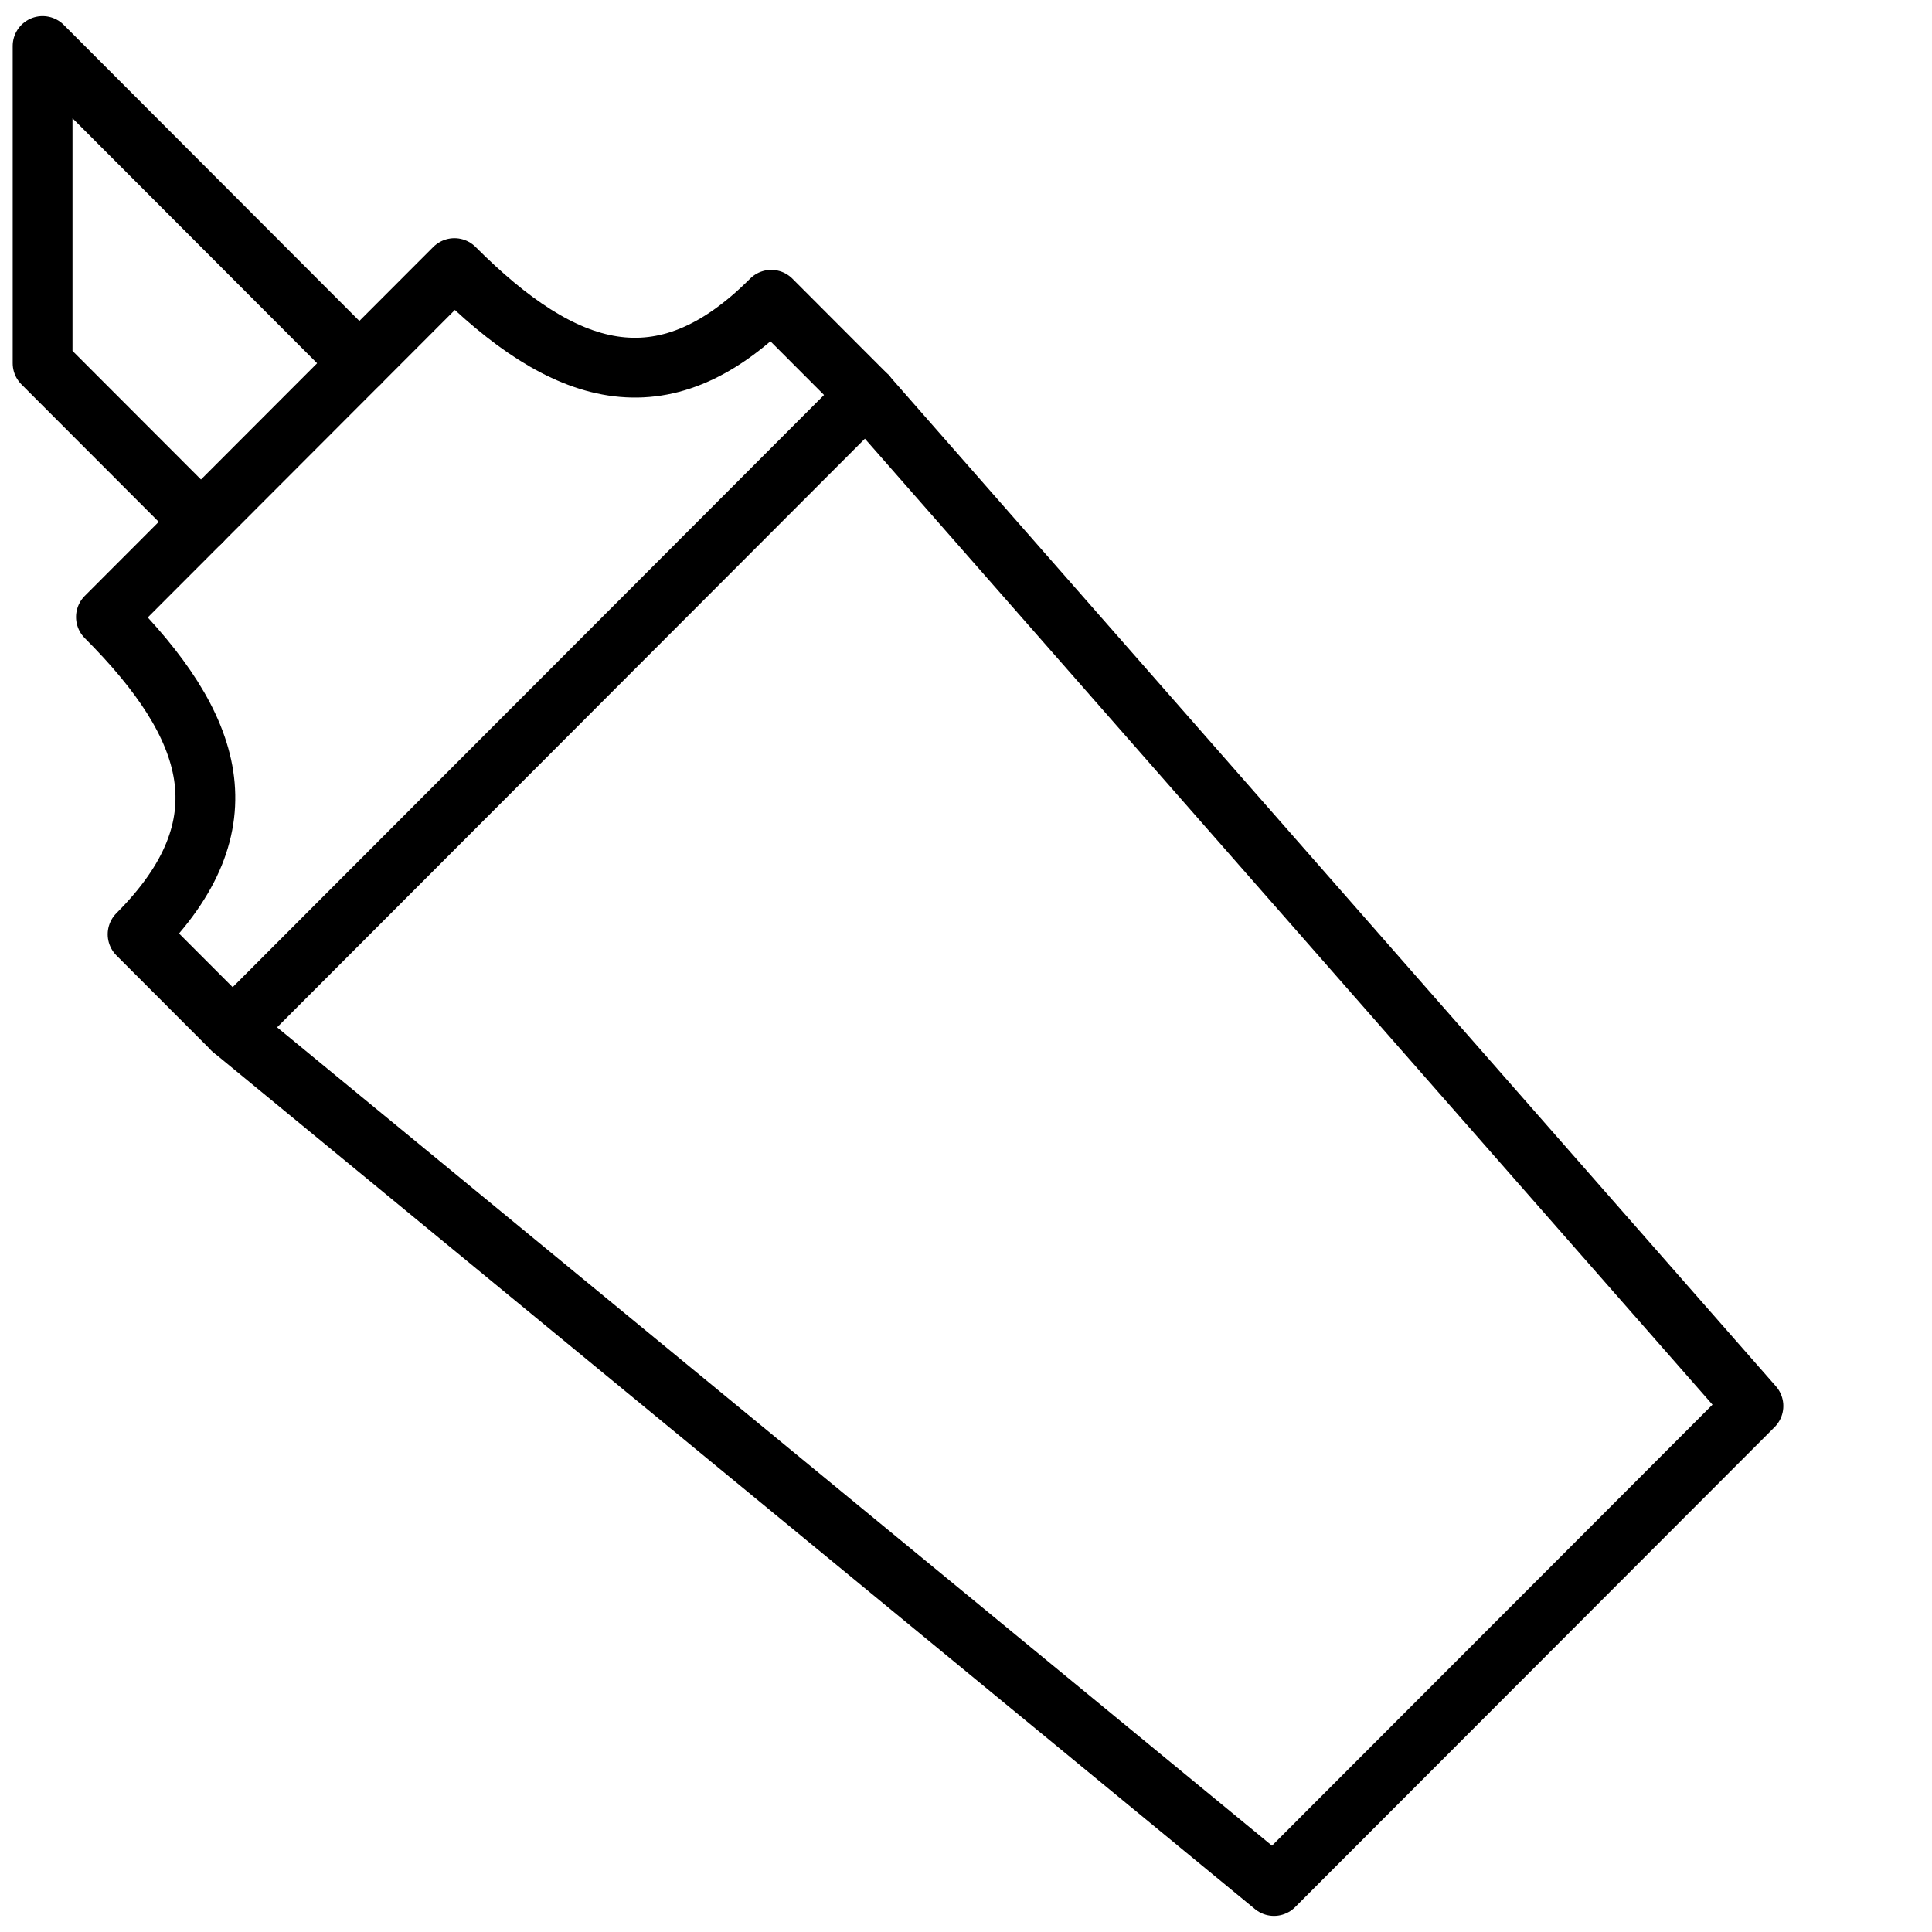 <svg width="42" height="42" viewBox="0 0 42 42" fill="none" xmlns="http://www.w3.org/2000/svg">
<path d="M4.37 11.345L0.926 7.897V1L7.812 7.897" stroke="black" stroke-width="1.3" stroke-miterlimit="10" stroke-linecap="round" stroke-linejoin="round"/>
<path d="M18.833 8.587L16.766 6.517C14.393 8.896 12.253 8.205 9.879 5.828L2.303 13.413C4.677 15.791 5.366 17.933 2.991 20.311L5.058 22.38" stroke="black" stroke-width="1.3" stroke-miterlimit="10" stroke-linecap="round" stroke-linejoin="round"/>
<path d="M18.832 8.587C18.84 8.587 18.843 8.591 18.842 8.597L38.118 30.565L27.695 41L5.058 22.38L18.832 8.587Z" stroke="black" stroke-width="1.3" stroke-miterlimit="10" stroke-linecap="round" stroke-linejoin="round"/>
</svg>
